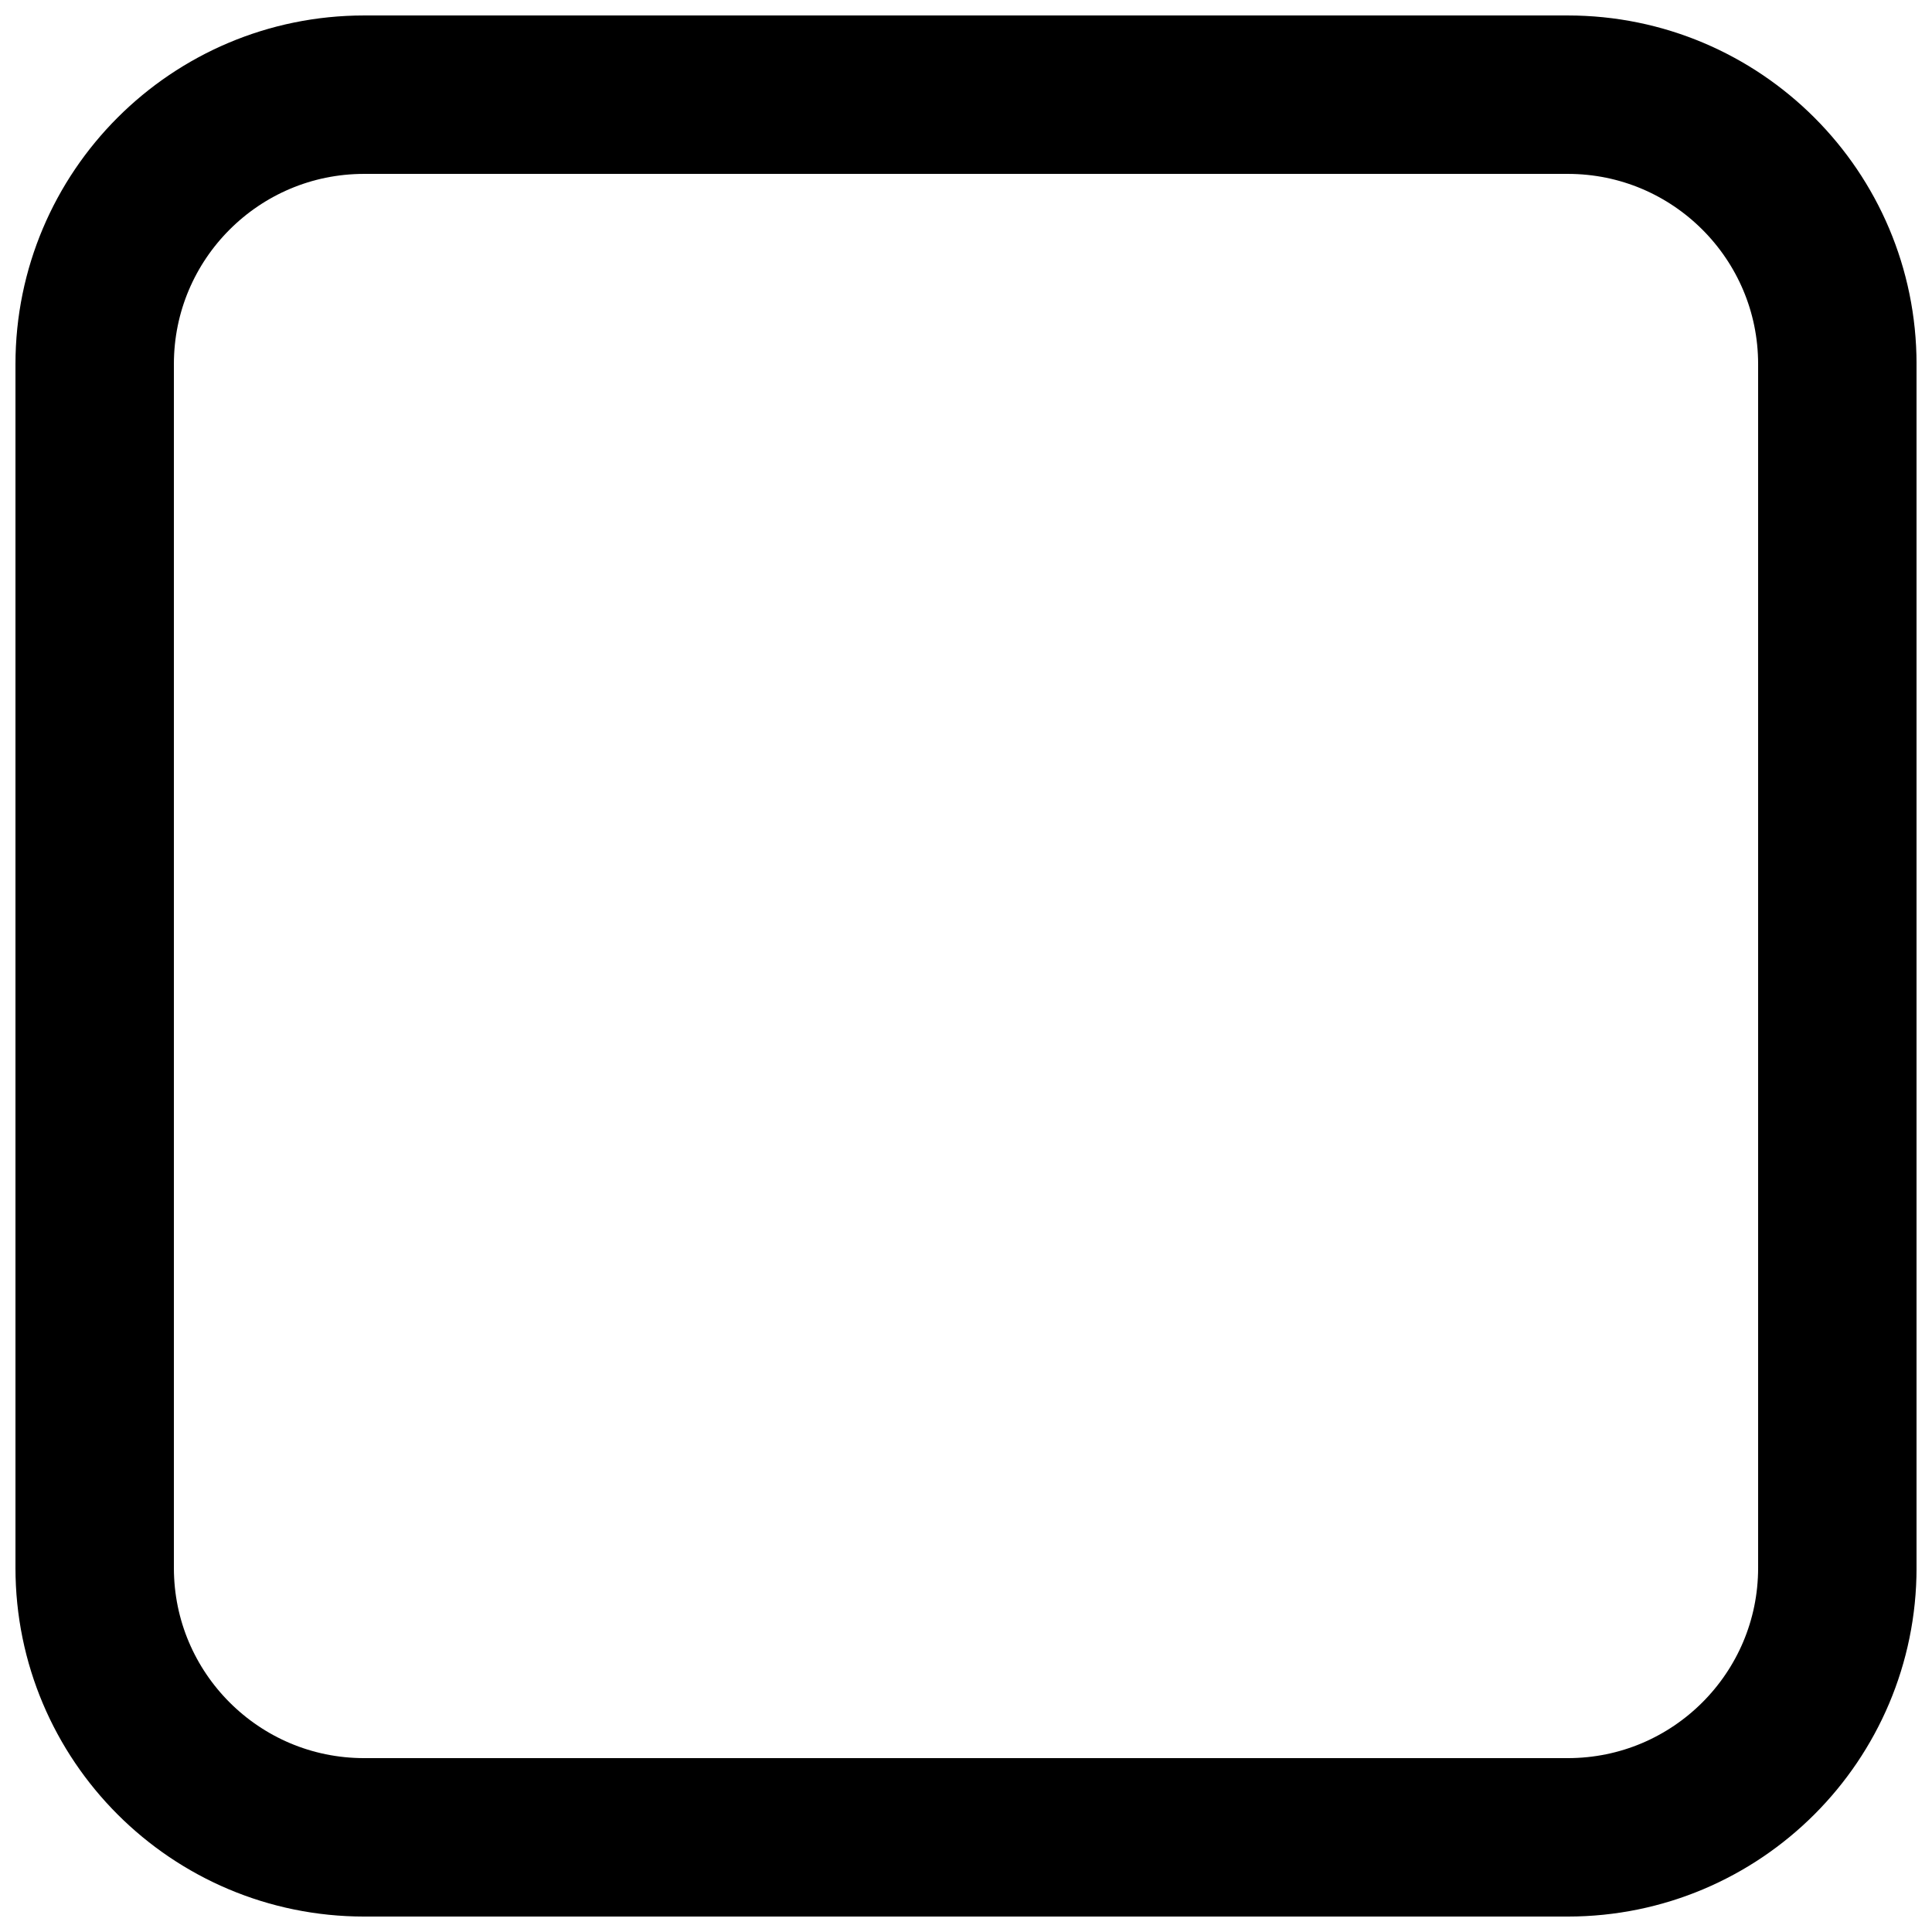 <?xml version="1.0" encoding="UTF-8"?>
<!-- Uploaded to: SVG Repo, www.svgrepo.com, Generator: SVG Repo Mixer Tools -->
<svg width="800px" height="800px" version="1.1" viewBox="144 144 512 512" xmlns="http://www.w3.org/2000/svg">
 <defs>
  <clipPath id="a">
   <path d="m148.09 148.09h503.81v503.81h-503.81z"/>
  </clipPath>
 </defs>
 <g clip-path="url(#a)">
  <path transform="matrix(20.992 0 0 20.992 169.09 169.09)" d="m18.597 22h-15.195c-1.879 0-3.402-1.523-3.402-3.402v-15.196c0-1.879 1.523-3.402 3.402-3.402h15.195c1.879 0 3.403 1.523 3.403 3.402v15.196c0 1.879-1.524 3.402-3.403 3.402zm0 0" fill="none" stroke="#000000" stroke-linecap="round" stroke-linejoin="round" stroke-width="2"/>
 </g>
</svg>